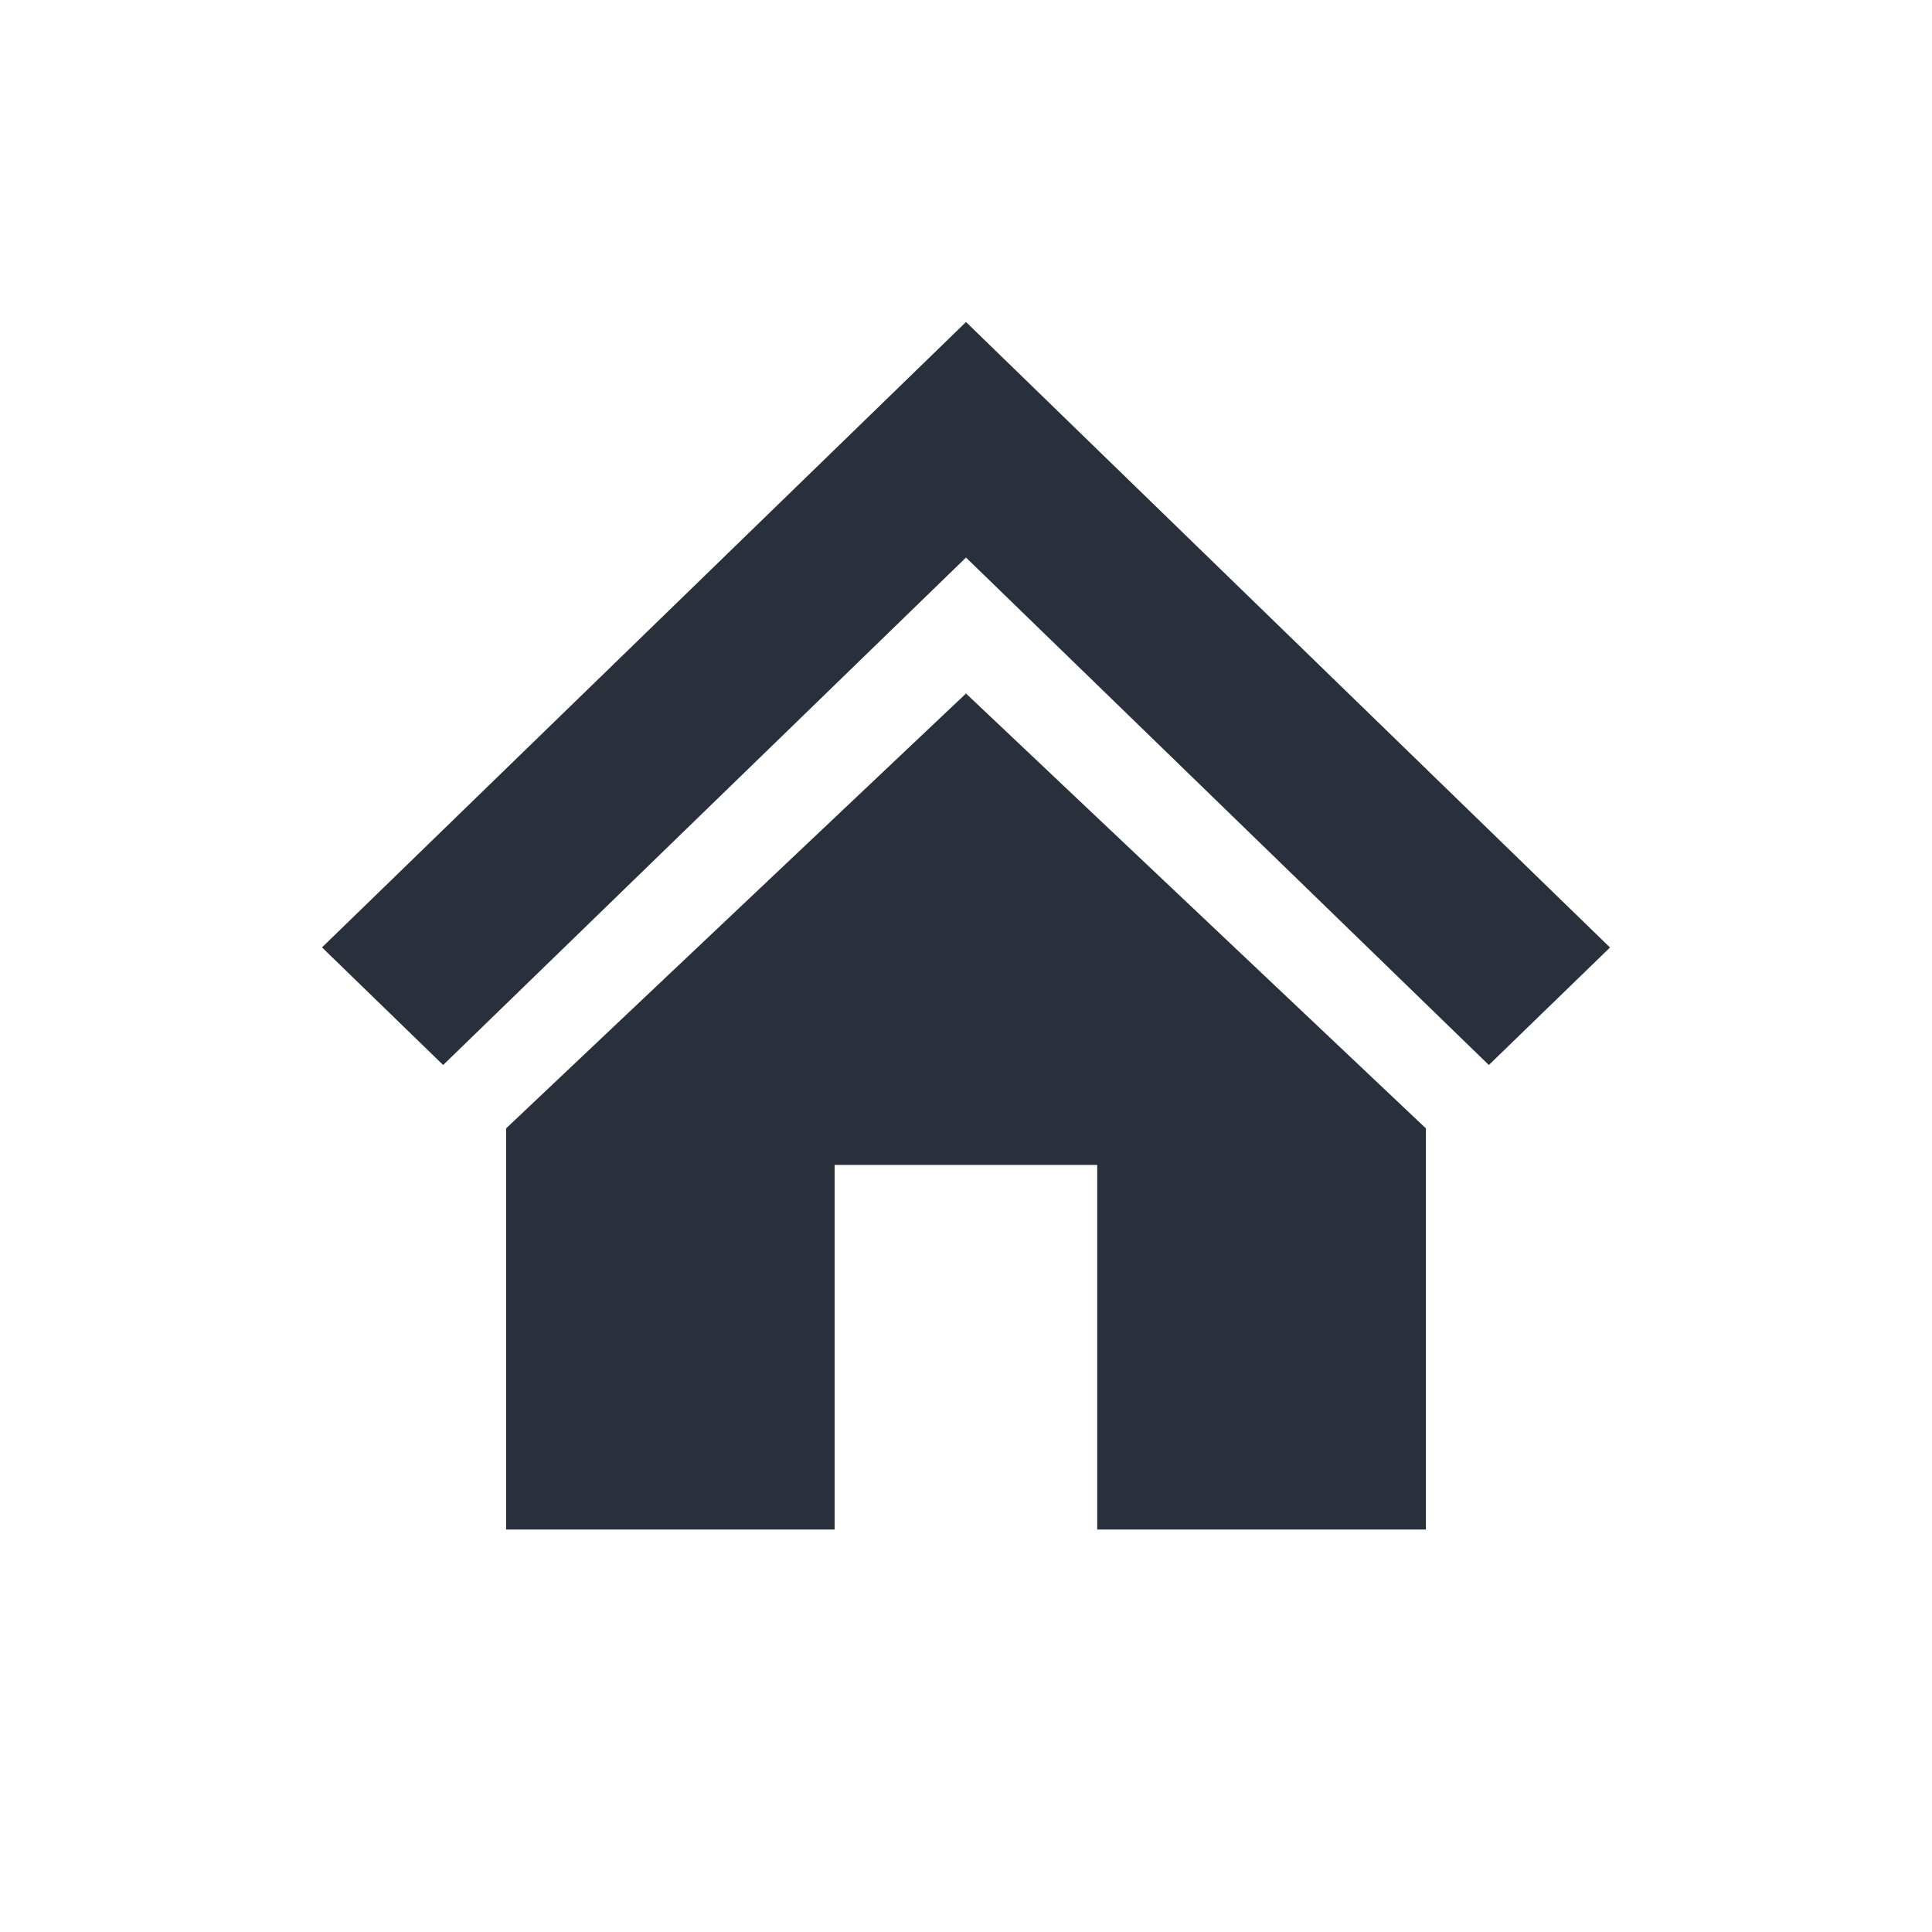 <svg xmlns='http://www.w3.org/2000/svg' width='24' height='24' fill='#2a303b'><path fill-rule='evenodd' d='m12 4 8 7.77-1.505 1.46L12 6.926 5.505 13.23 4 11.769zM6.287 19v-4.983L12 8.615l5.713 5.402V19H13.63v-4.529h-3.262V19H6.286z'/></svg>
